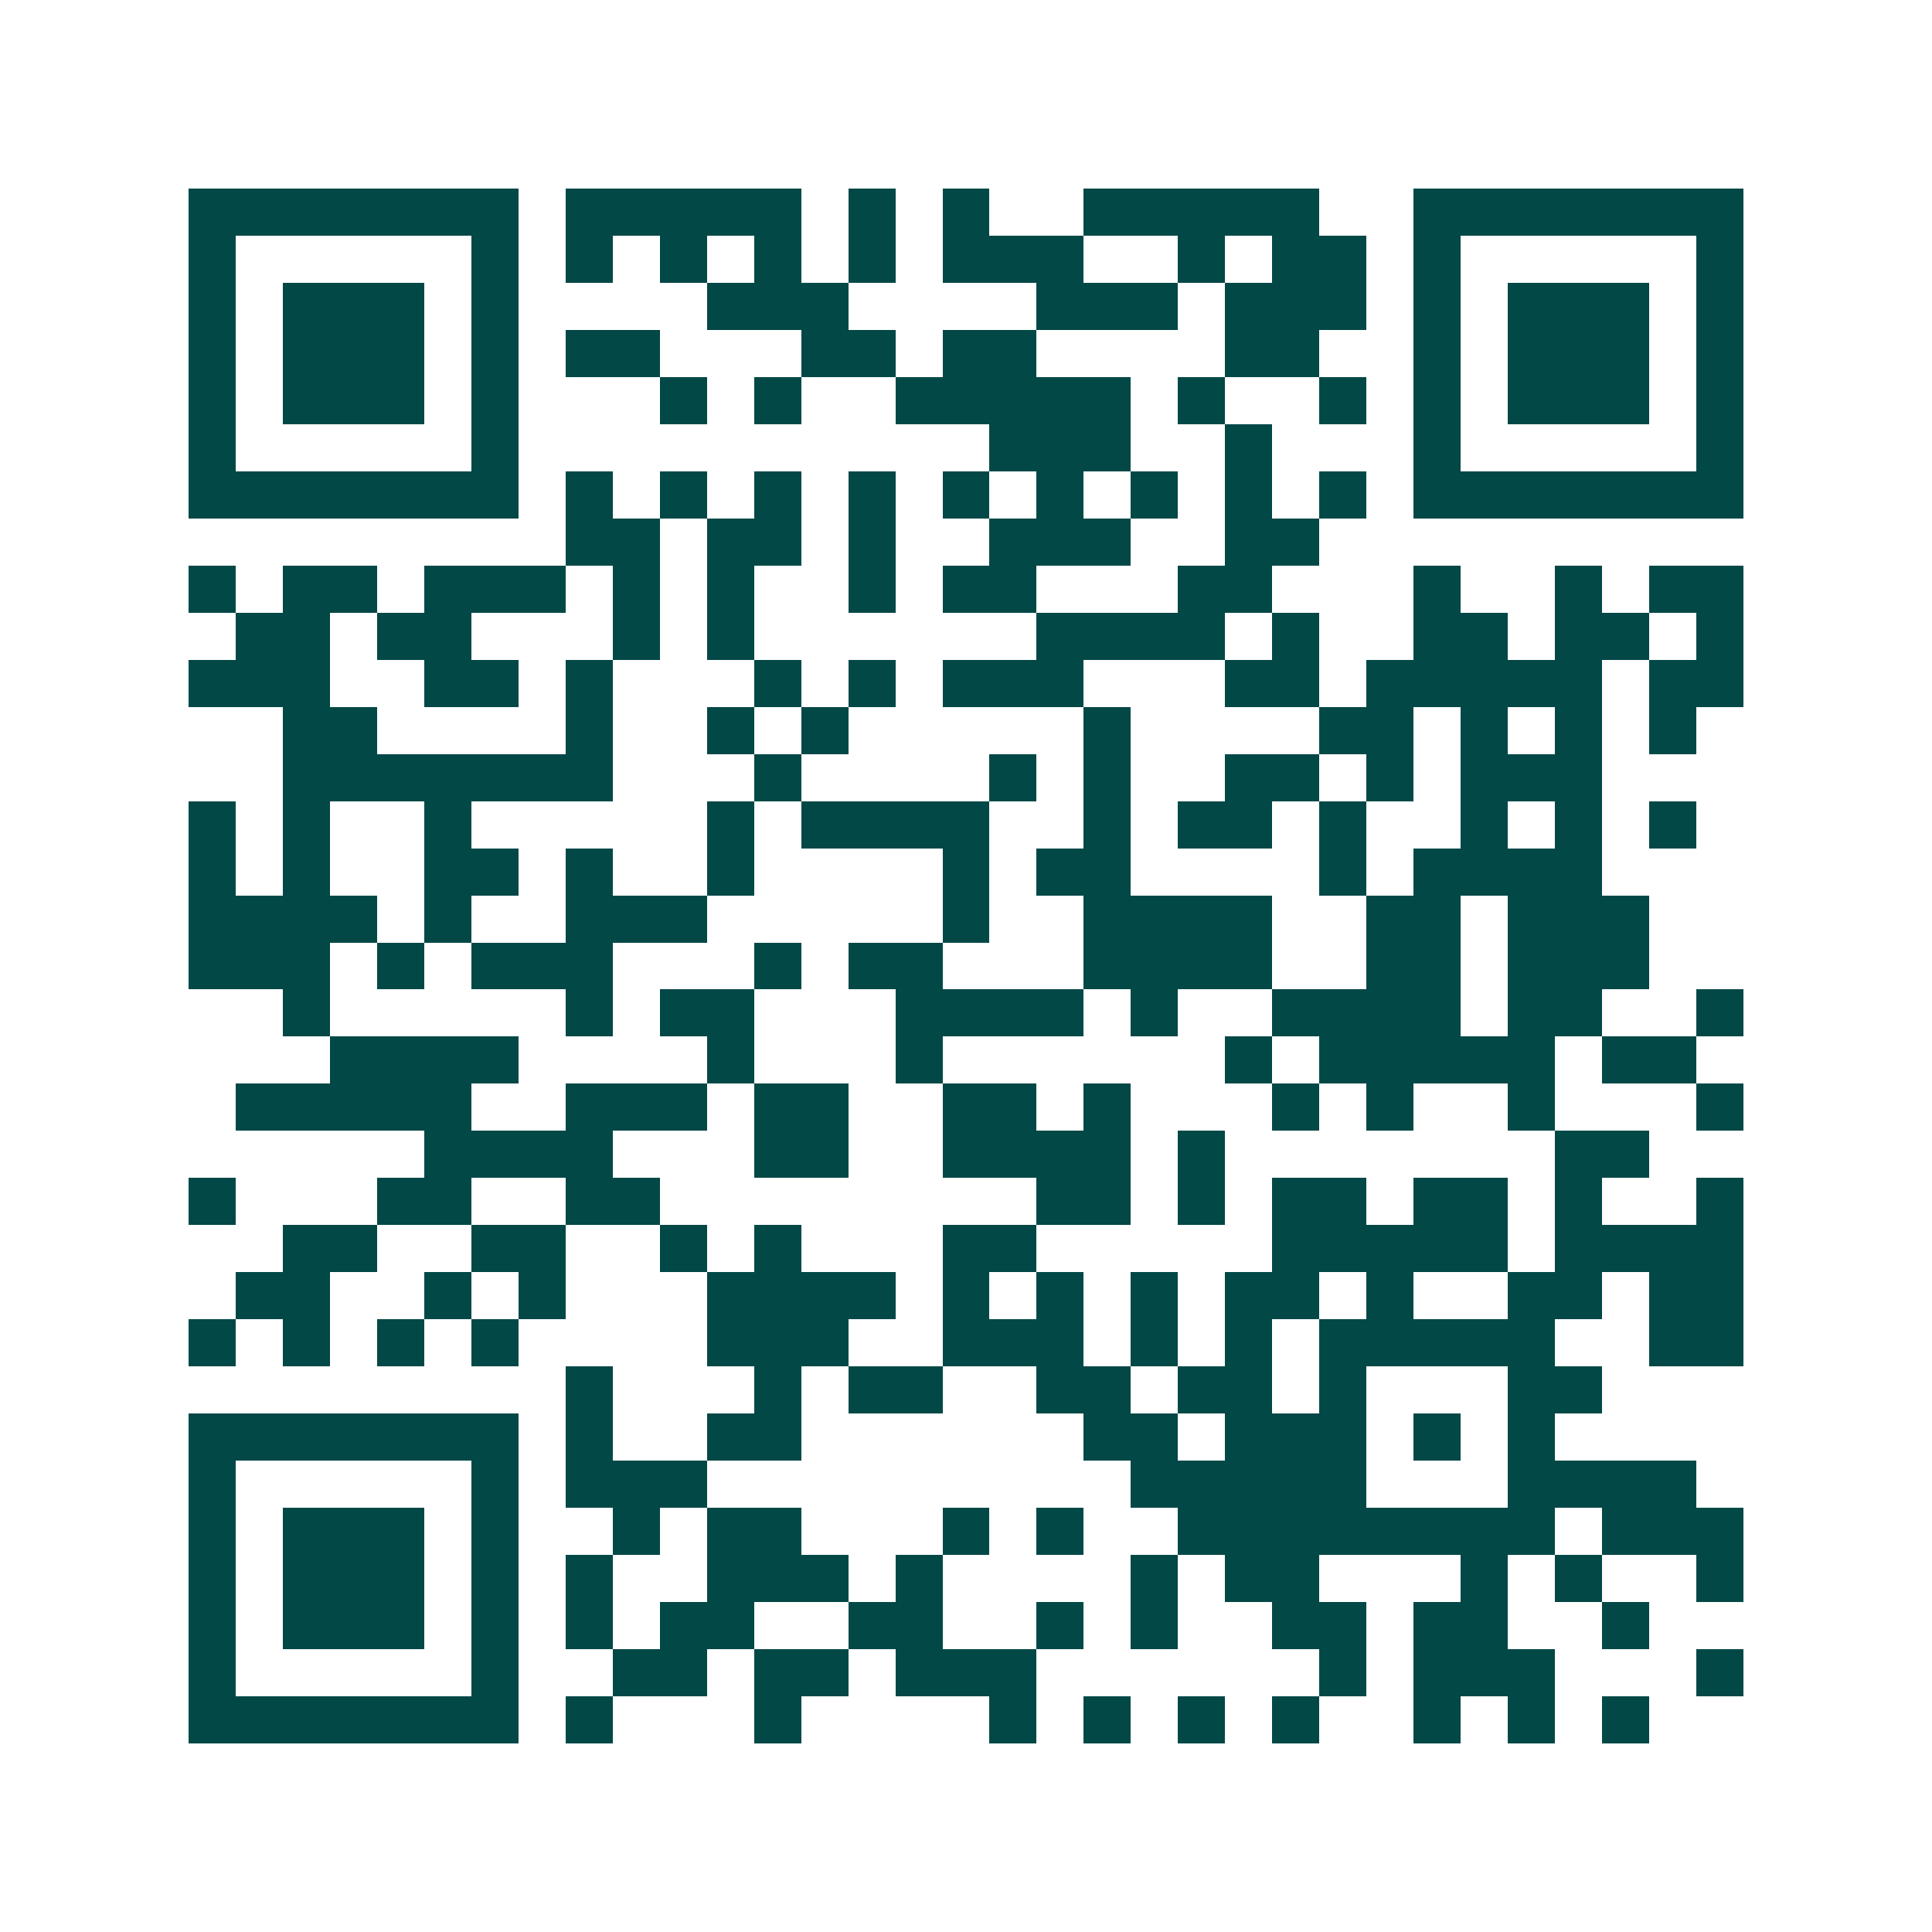 <svg xmlns="http://www.w3.org/2000/svg" width="200" height="200" viewBox="0 0 41 41" shape-rendering="crispEdges"><path fill="#ffffff" d="M0 0h41v41H0z"/><path stroke="#014847" d="M4 4.5h7m1 0h5m1 0h1m1 0h1m2 0h5m2 0h7M4 5.5h1m5 0h1m1 0h1m1 0h1m1 0h1m1 0h1m1 0h3m2 0h1m1 0h2m1 0h1m5 0h1M4 6.5h1m1 0h3m1 0h1m4 0h3m4 0h3m1 0h3m1 0h1m1 0h3m1 0h1M4 7.5h1m1 0h3m1 0h1m1 0h2m3 0h2m1 0h2m4 0h2m2 0h1m1 0h3m1 0h1M4 8.5h1m1 0h3m1 0h1m3 0h1m1 0h1m2 0h5m1 0h1m2 0h1m1 0h1m1 0h3m1 0h1M4 9.5h1m5 0h1m10 0h3m2 0h1m3 0h1m5 0h1M4 10.5h7m1 0h1m1 0h1m1 0h1m1 0h1m1 0h1m1 0h1m1 0h1m1 0h1m1 0h1m1 0h7M12 11.5h2m1 0h2m1 0h1m2 0h3m2 0h2M4 12.5h1m1 0h2m1 0h3m1 0h1m1 0h1m2 0h1m1 0h2m3 0h2m3 0h1m2 0h1m1 0h2M5 13.5h2m1 0h2m3 0h1m1 0h1m6 0h4m1 0h1m2 0h2m1 0h2m1 0h1M4 14.5h3m2 0h2m1 0h1m3 0h1m1 0h1m1 0h3m3 0h2m1 0h5m1 0h2M6 15.5h2m4 0h1m2 0h1m1 0h1m5 0h1m4 0h2m1 0h1m1 0h1m1 0h1M6 16.5h7m3 0h1m4 0h1m1 0h1m2 0h2m1 0h1m1 0h3M4 17.5h1m1 0h1m2 0h1m5 0h1m1 0h4m2 0h1m1 0h2m1 0h1m2 0h1m1 0h1m1 0h1M4 18.5h1m1 0h1m2 0h2m1 0h1m2 0h1m4 0h1m1 0h2m4 0h1m1 0h4M4 19.5h4m1 0h1m2 0h3m5 0h1m2 0h4m2 0h2m1 0h3M4 20.5h3m1 0h1m1 0h3m3 0h1m1 0h2m3 0h4m2 0h2m1 0h3M6 21.5h1m5 0h1m1 0h2m3 0h4m1 0h1m2 0h4m1 0h2m2 0h1M7 22.5h4m4 0h1m3 0h1m6 0h1m1 0h5m1 0h2M5 23.5h5m2 0h3m1 0h2m2 0h2m1 0h1m3 0h1m1 0h1m2 0h1m3 0h1M9 24.5h4m3 0h2m2 0h4m1 0h1m7 0h2M4 25.5h1m3 0h2m2 0h2m8 0h2m1 0h1m1 0h2m1 0h2m1 0h1m2 0h1M6 26.5h2m2 0h2m2 0h1m1 0h1m3 0h2m5 0h5m1 0h4M5 27.5h2m2 0h1m1 0h1m3 0h4m1 0h1m1 0h1m1 0h1m1 0h2m1 0h1m2 0h2m1 0h2M4 28.5h1m1 0h1m1 0h1m1 0h1m4 0h3m2 0h3m1 0h1m1 0h1m1 0h5m2 0h2M12 29.5h1m3 0h1m1 0h2m2 0h2m1 0h2m1 0h1m3 0h2M4 30.5h7m1 0h1m2 0h2m6 0h2m1 0h3m1 0h1m1 0h1M4 31.5h1m5 0h1m1 0h3m9 0h5m3 0h4M4 32.5h1m1 0h3m1 0h1m2 0h1m1 0h2m3 0h1m1 0h1m2 0h8m1 0h3M4 33.5h1m1 0h3m1 0h1m1 0h1m2 0h3m1 0h1m4 0h1m1 0h2m3 0h1m1 0h1m2 0h1M4 34.5h1m1 0h3m1 0h1m1 0h1m1 0h2m2 0h2m2 0h1m1 0h1m2 0h2m1 0h2m2 0h1M4 35.5h1m5 0h1m2 0h2m1 0h2m1 0h3m6 0h1m1 0h3m3 0h1M4 36.5h7m1 0h1m3 0h1m4 0h1m1 0h1m1 0h1m1 0h1m2 0h1m1 0h1m1 0h1"/></svg>
